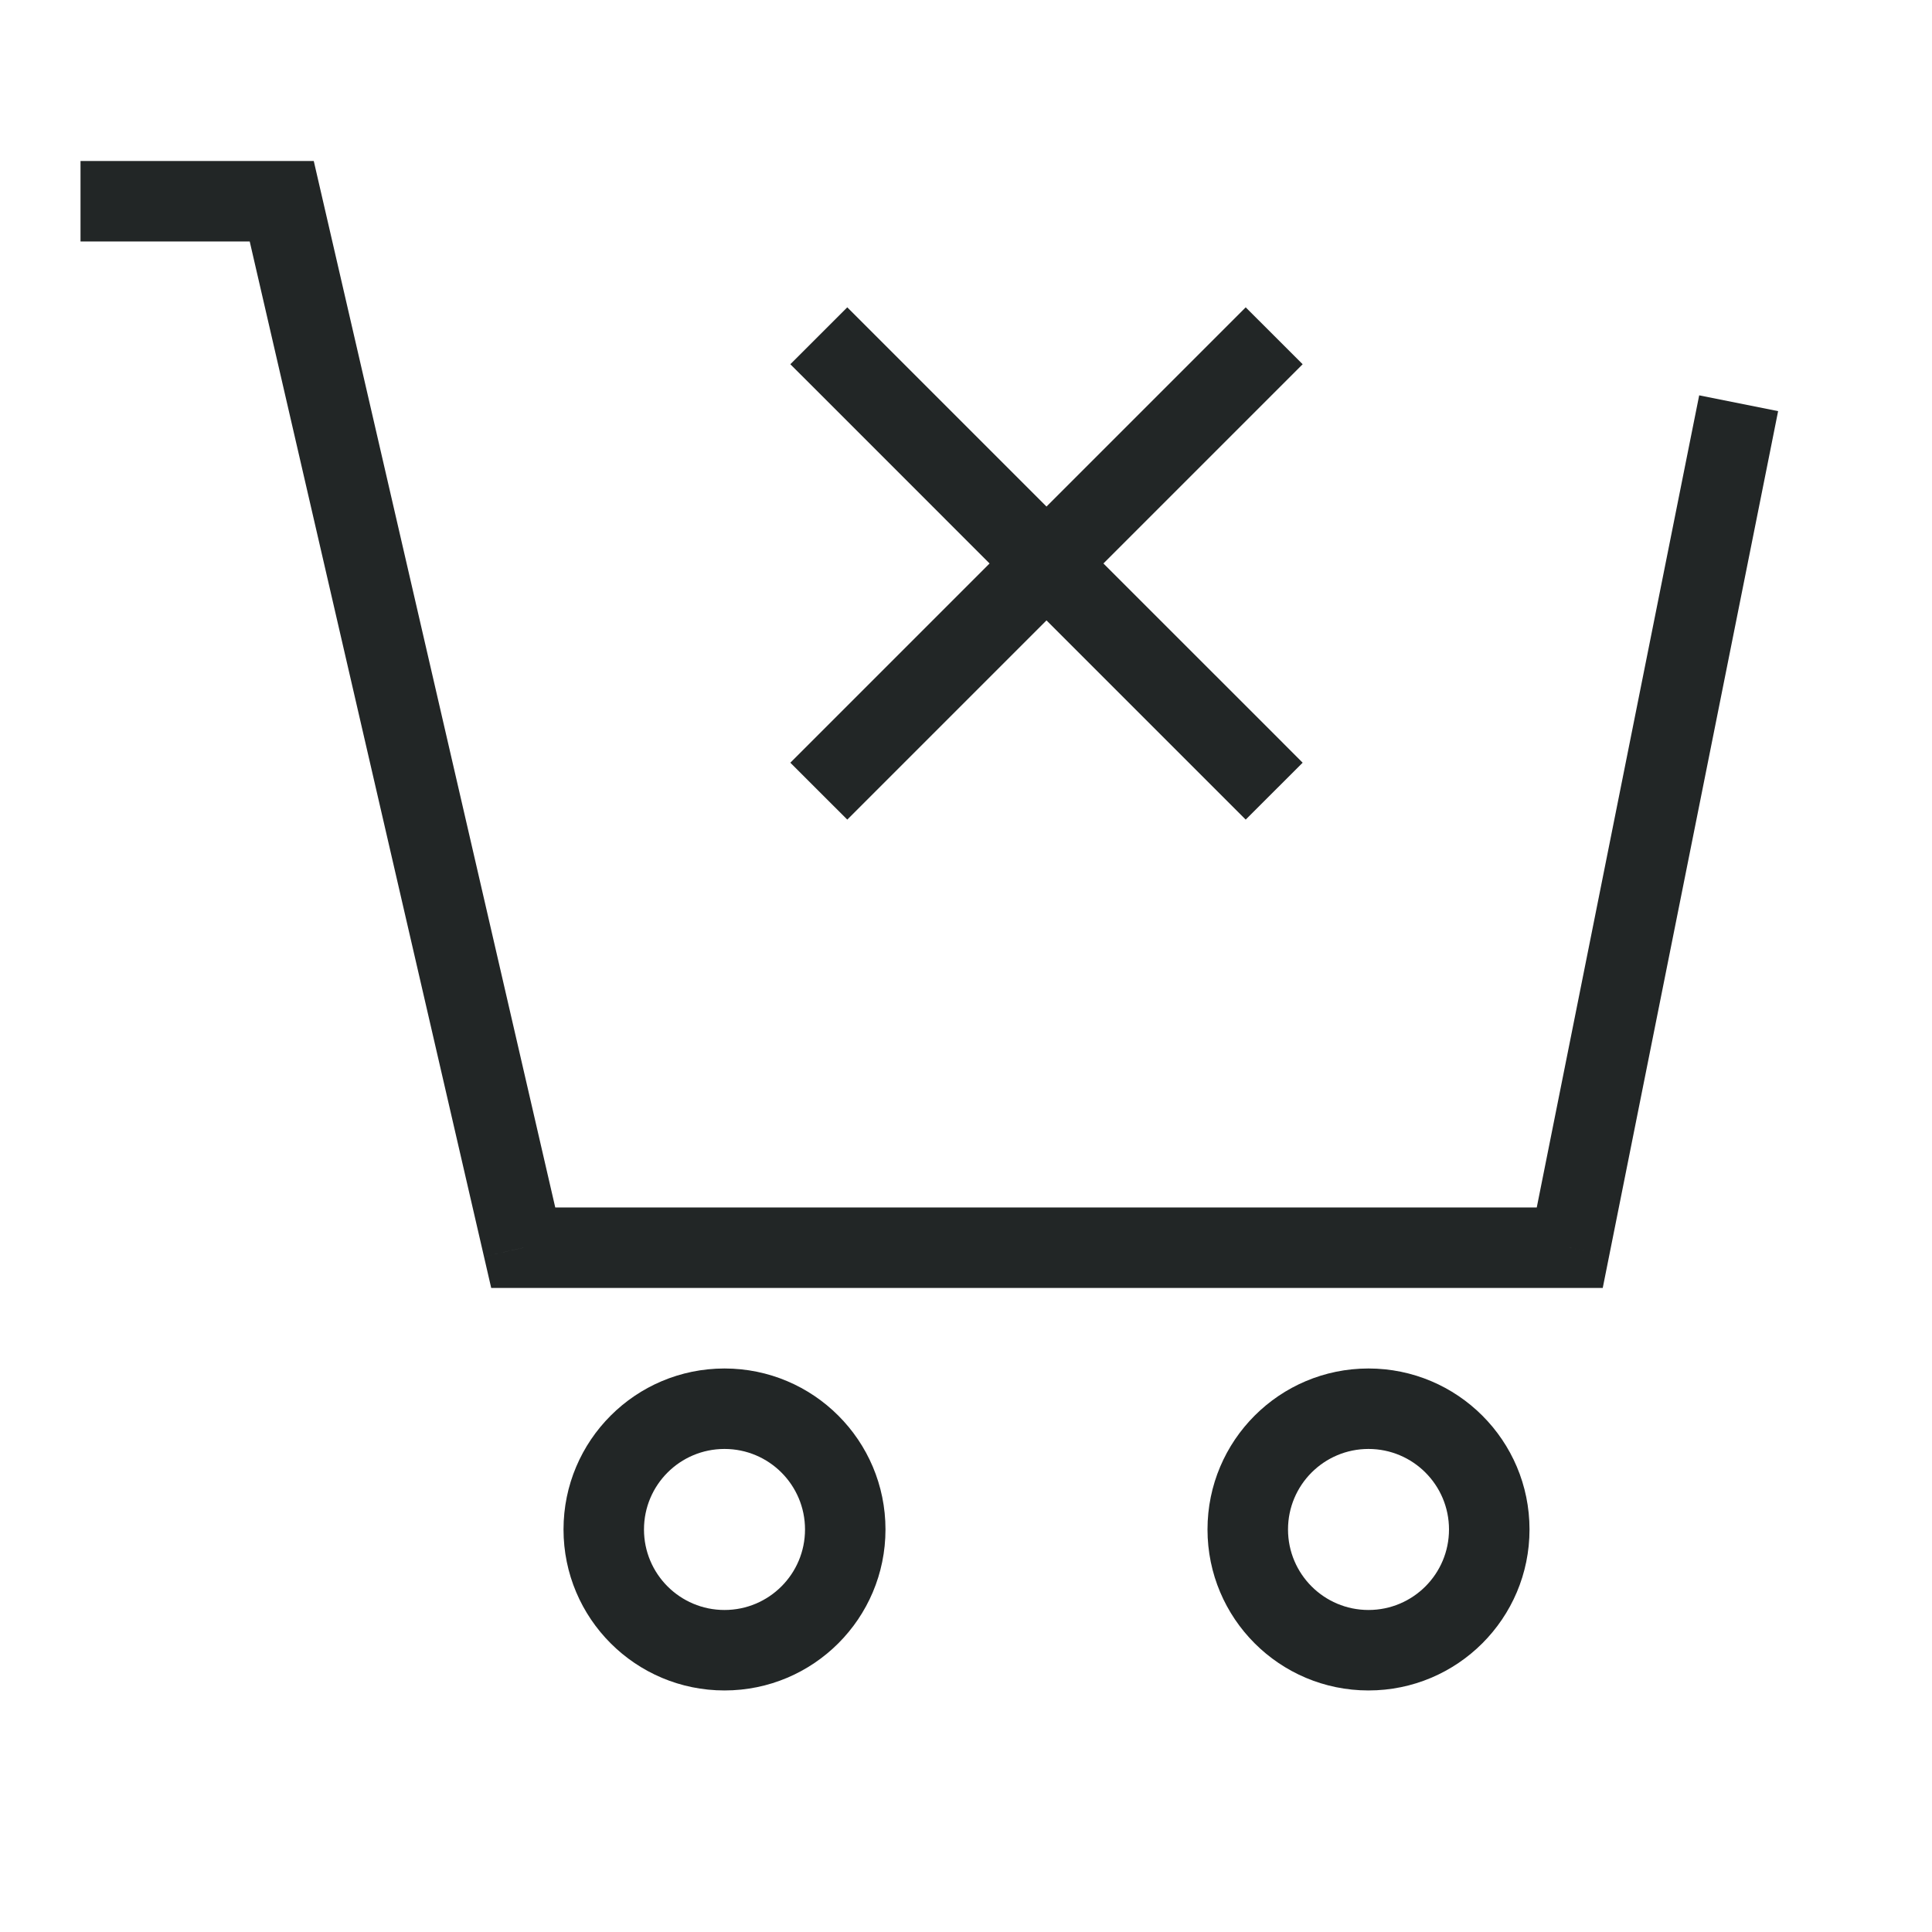 <svg width="40" height="40" viewBox="0 0 40 40" fill="none" xmlns="http://www.w3.org/2000/svg">
<path d="M2.5 3.333H1.667V4.999H2.5V3.333ZM5.833 4.166L6.645 3.979L6.496 3.333H5.833V4.166ZM10.833 25.833L10.021 26.02L10.17 26.666H10.833V25.833ZM32.5 25.833V26.666H33.183L33.317 25.996L32.5 25.833ZM36.651 9.329L36.814 8.512L35.18 8.185L35.016 9.003L36.651 9.329ZM16.953 15.201L16.363 15.791L17.542 16.969L18.131 16.38L16.953 15.201ZM26.381 8.13L26.97 7.541L25.791 6.363L25.202 6.952L26.381 8.13ZM18.131 6.952L17.542 6.363L16.363 7.541L16.953 8.13L18.131 6.952ZM25.202 16.38L25.791 16.969L26.97 15.791L26.381 15.201L25.202 16.38ZM2.5 4.999H5.833V3.333H2.5V4.999ZM10.833 26.666H32.5V24.999H10.833V26.666ZM33.317 25.996L36.651 9.329L35.016 9.003L31.683 25.669L33.317 25.996ZM16.667 31.666C16.667 32.587 15.921 33.333 15 33.333V34.999C16.841 34.999 18.333 33.507 18.333 31.666H16.667ZM15 33.333C14.079 33.333 13.333 32.587 13.333 31.666H11.667C11.667 33.507 13.159 34.999 15 34.999V33.333ZM13.333 31.666C13.333 30.745 14.079 29.999 15 29.999V28.333C13.159 28.333 11.667 29.825 11.667 31.666H13.333ZM15 29.999C15.921 29.999 16.667 30.745 16.667 31.666H18.333C18.333 29.825 16.841 28.333 15 28.333V29.999ZM30 31.666C30 32.587 29.254 33.333 28.333 33.333V34.999C30.174 34.999 31.667 33.507 31.667 31.666H30ZM28.333 33.333C27.413 33.333 26.667 32.587 26.667 31.666H25C25 33.507 26.492 34.999 28.333 34.999V33.333ZM26.667 31.666C26.667 30.745 27.413 29.999 28.333 29.999V28.333C26.492 28.333 25 29.825 25 31.666H26.667ZM28.333 29.999C29.254 29.999 30 30.745 30 31.666H31.667C31.667 29.825 30.174 28.333 28.333 28.333V29.999ZM5.021 4.353L10.021 26.02L11.645 25.645L6.645 3.979L5.021 4.353ZM18.131 16.38L22.256 12.255L21.077 11.077L16.953 15.201L18.131 16.38ZM22.256 12.255L26.381 8.13L25.202 6.952L21.077 11.077L22.256 12.255ZM16.953 8.13L21.077 12.255L22.256 11.077L18.131 6.952L16.953 8.13ZM21.077 12.255L25.202 16.38L26.381 15.201L22.256 11.077L21.077 12.255Z" fill="#222626"/>
</svg>
